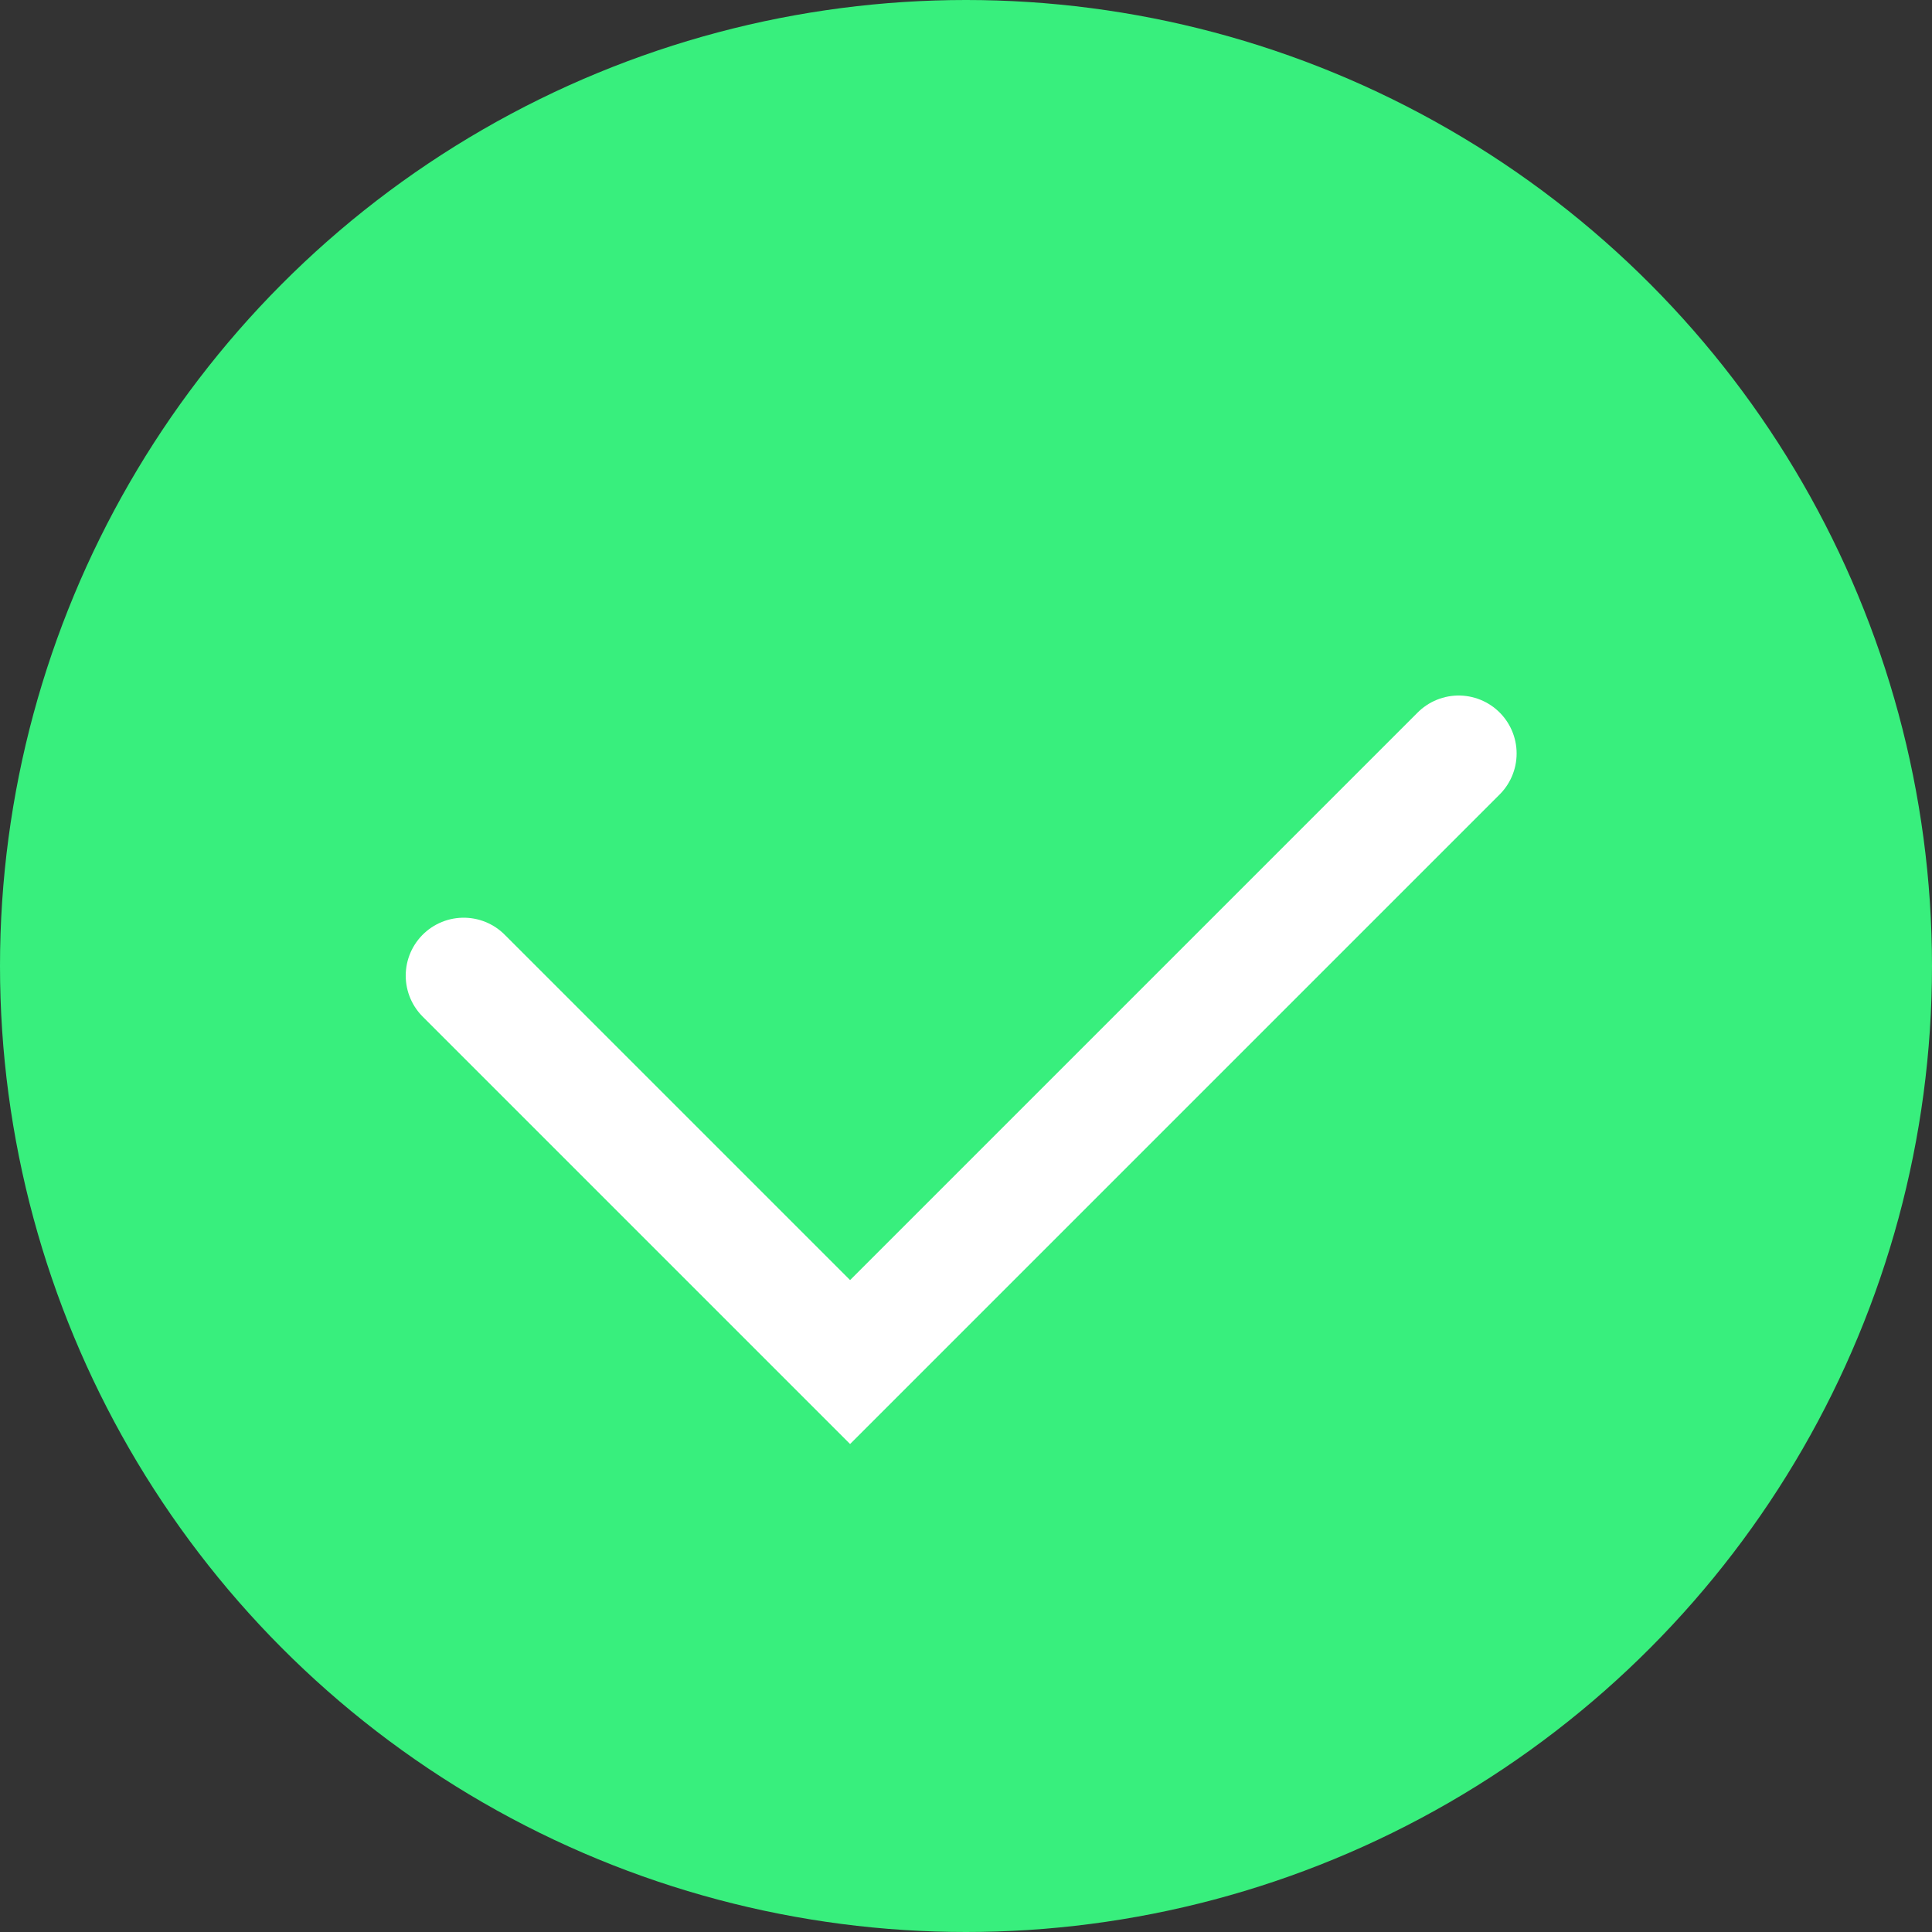 <?xml version="1.0" encoding="UTF-8"?> <svg xmlns="http://www.w3.org/2000/svg" width="100" height="100" viewBox="0 0 100 100" fill="none"><rect x="0" y="0" width="100" height="100" fill="#333333" stroke="none"/> <circle cx="50" cy="50" r="50" fill="#38EF7D"></circle> <path d="M24 50.5L44 70.5L75.5 39" stroke="white" stroke-width="6" stroke-linecap="round"></path> </svg> 